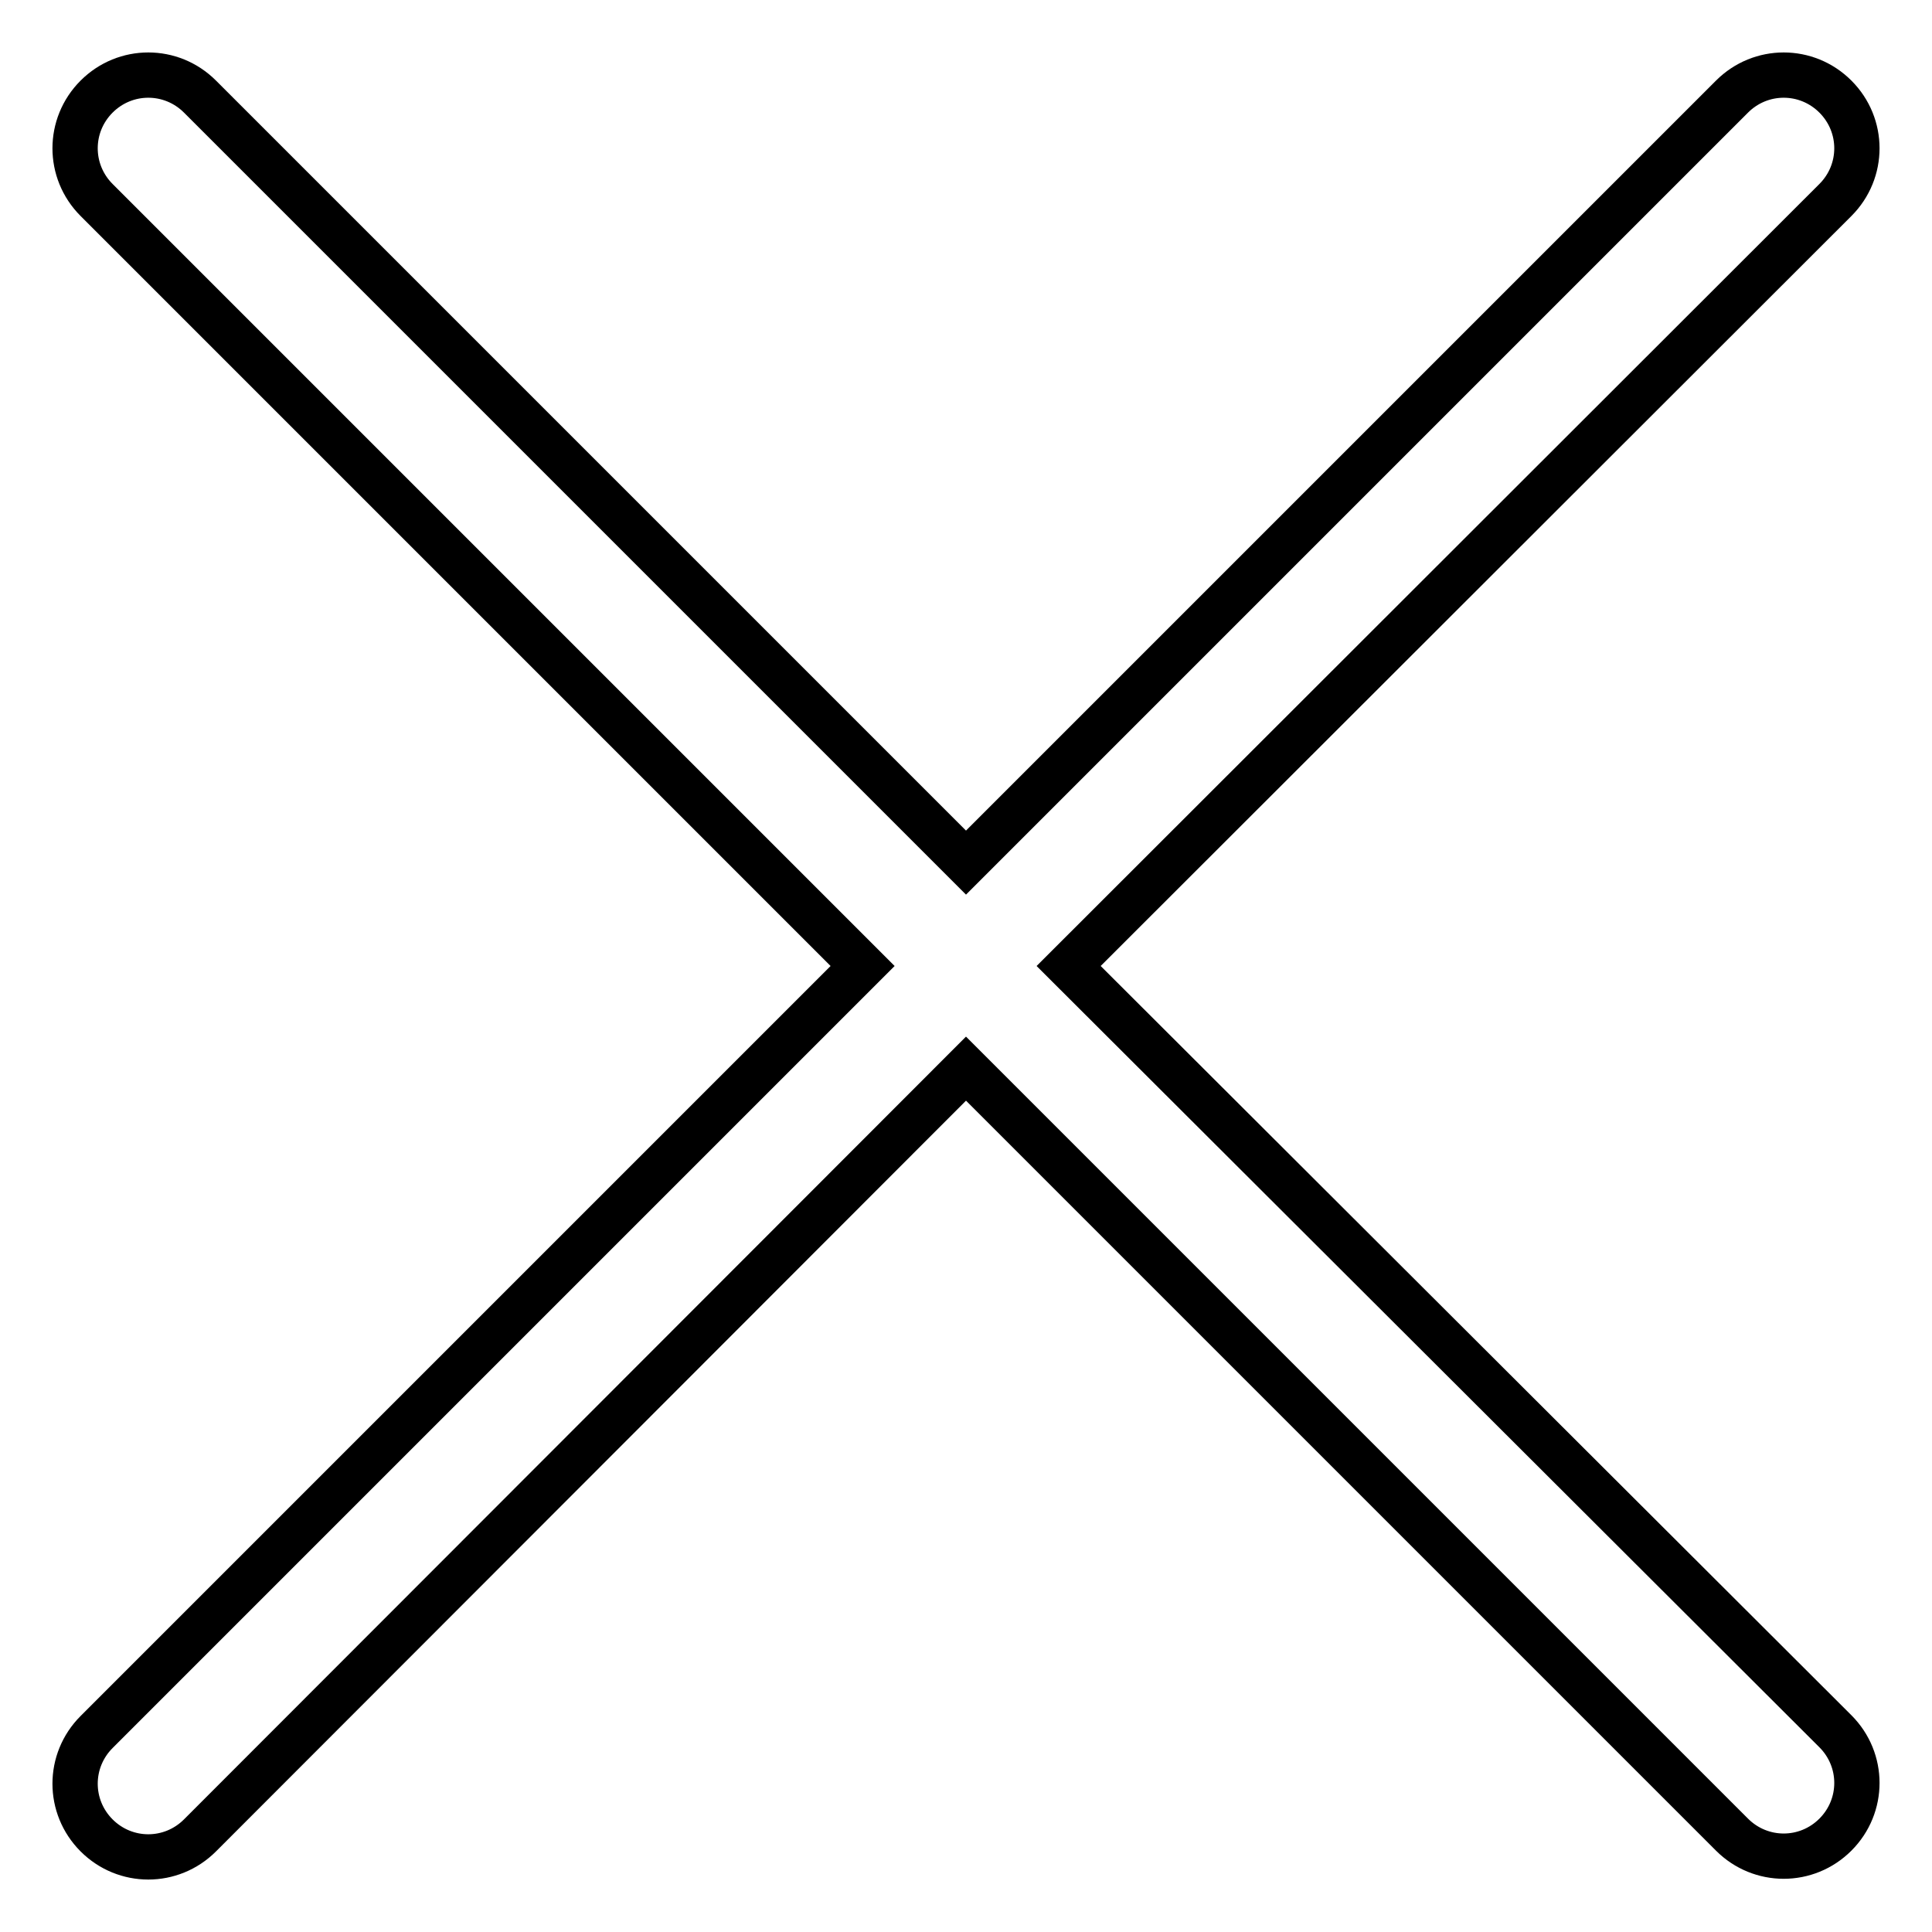 <?xml version="1.0" encoding="utf-8"?>
<!-- Svg Vector Icons : http://www.onlinewebfonts.com/icon -->
<!DOCTYPE svg PUBLIC "-//W3C//DTD SVG 1.1//EN" "http://www.w3.org/Graphics/SVG/1.1/DTD/svg11.dtd">
<svg version="1.1" xmlns="http://www.w3.org/2000/svg" xmlns:xlink="http://www.w3.org/1999/xlink" x="0px" y="0px" viewBox="0 0 256 256" enable-background="new 0 0 256 256" xml:space="preserve">
<g> <path stroke-width="6" fill-opacity="0" stroke="#000000"  d="M141.6,128L243.2,26.5c3.8-3.8,3.8-9.9,0-13.7c-3.8-3.8-9.9-3.8-13.7,0l0,0L128,114.3L26.5,12.8 c-3.8-3.8-9.9-3.8-13.7,0c-3.8,3.8-3.8,9.9,0,13.7L114.3,128L12.8,229.5c-3.8,3.8-3.8,9.9,0,13.7c3.8,3.8,9.9,3.8,13.7,0l0,0 L128,141.6l101.5,101.5c3.8,3.8,9.9,3.8,13.7,0c3.8-3.8,3.8-9.9,0-13.7L141.6,128z"/></g>
</svg>